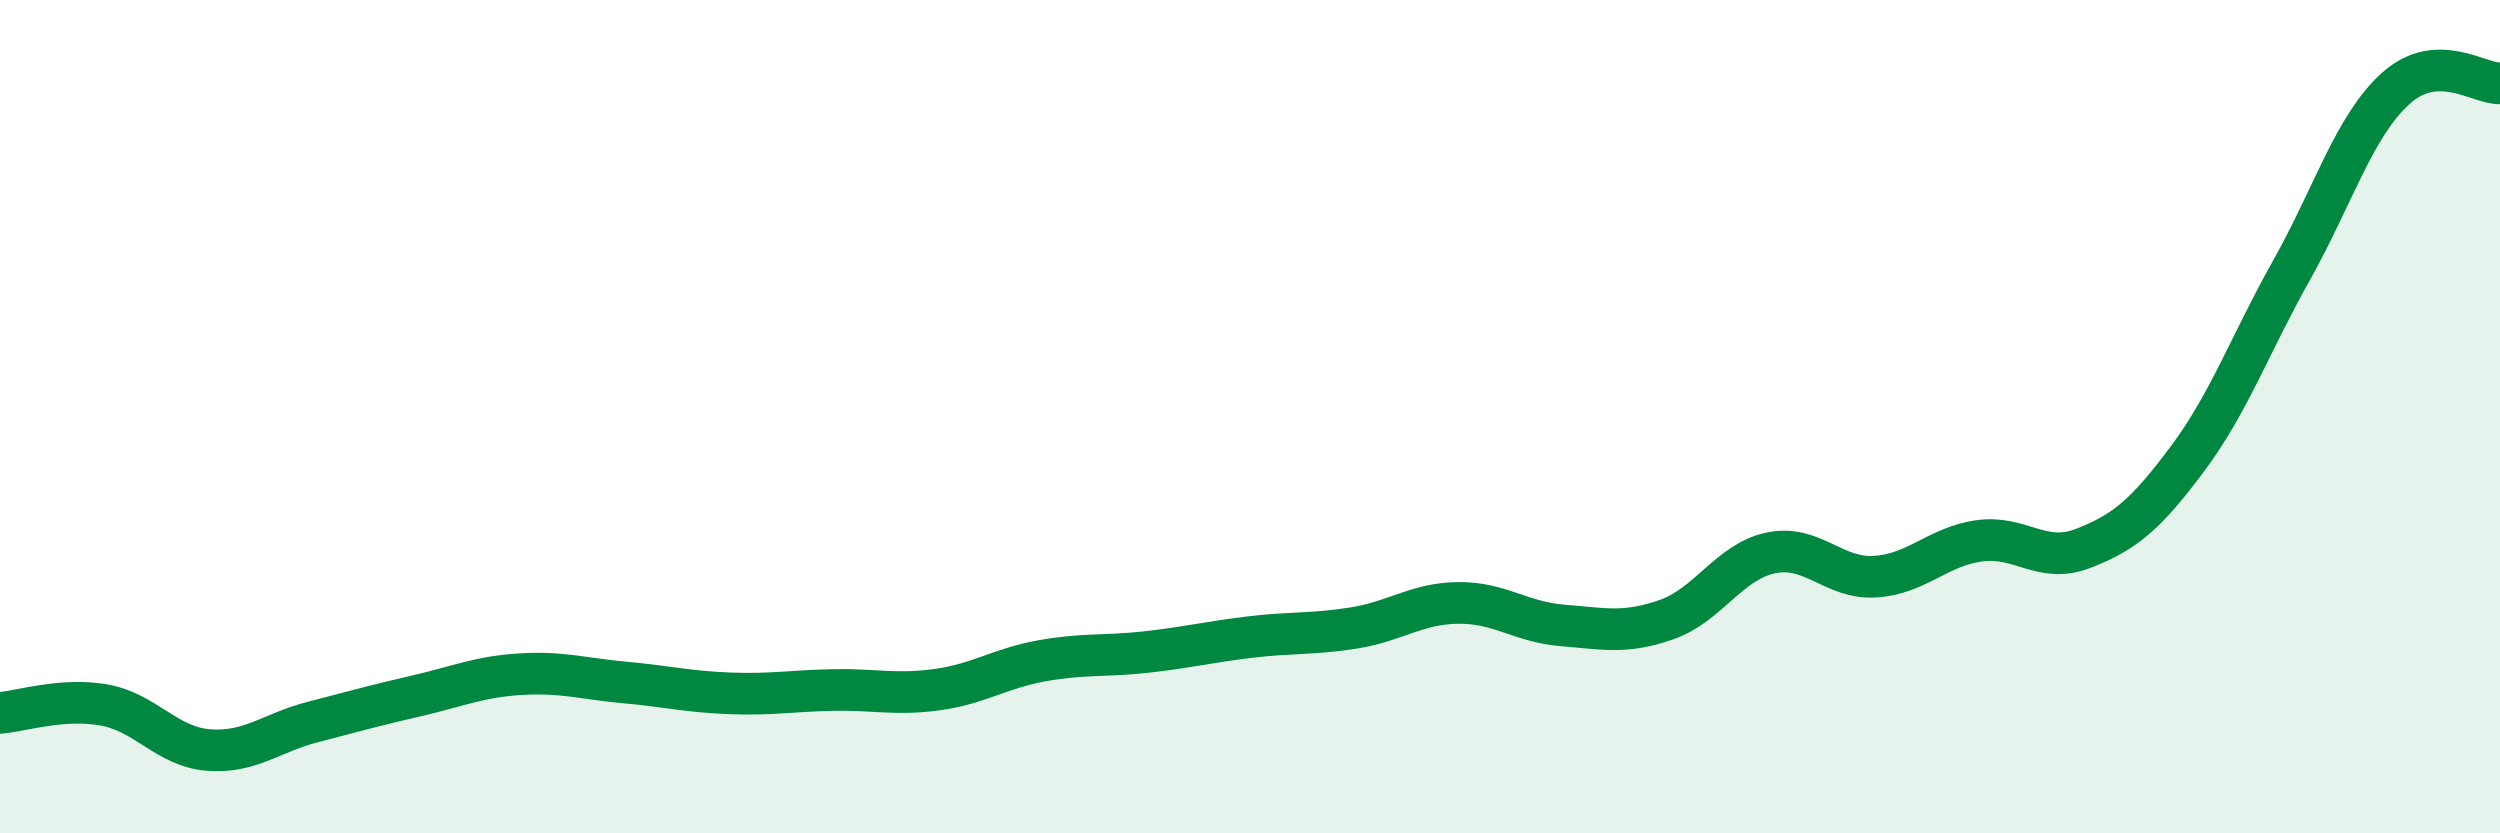 
    <svg width="60" height="20" viewBox="0 0 60 20" xmlns="http://www.w3.org/2000/svg">
      <path
        d="M 0,17.11 C 0.5,17.07 1.5,16.74 2.5,16.92 C 3.5,17.1 4,17.92 5,18 C 6,18.08 6.5,17.59 7.5,17.33 C 8.5,17.07 9,16.93 10,16.7 C 11,16.47 11.5,16.24 12.5,16.18 C 13.5,16.12 14,16.29 15,16.38 C 16,16.47 16.5,16.6 17.5,16.64 C 18.5,16.68 19,16.58 20,16.56 C 21,16.54 21.5,16.69 22.5,16.55 C 23.5,16.41 24,16.04 25,15.86 C 26,15.68 26.5,15.76 27.5,15.65 C 28.5,15.54 29,15.41 30,15.29 C 31,15.17 31.5,15.23 32.5,15.07 C 33.5,14.91 34,14.48 35,14.47 C 36,14.46 36.5,14.93 37.5,15.01 C 38.5,15.09 39,15.22 40,14.87 C 41,14.52 41.5,13.48 42.5,13.27 C 43.5,13.06 44,13.9 45,13.84 C 46,13.78 46.5,13.12 47.5,12.98 C 48.5,12.84 49,13.55 50,13.16 C 51,12.77 51.5,12.35 52.5,11.01 C 53.5,9.67 54,8.26 55,6.48 C 56,4.7 56.5,3.02 57.5,2.12 C 58.5,1.22 59.5,2.02 60,2L60 20L0 20Z"
        fill="#008740"
        opacity="0.1"
        stroke-linecap="round"
        stroke-linejoin="round"
      />
      <path
        d="M 0,17.11 C 0.5,17.07 1.5,16.74 2.5,16.92 C 3.5,17.1 4,17.92 5,18 C 6,18.08 6.5,17.59 7.5,17.33 C 8.5,17.07 9,16.93 10,16.7 C 11,16.47 11.5,16.24 12.5,16.18 C 13.5,16.12 14,16.29 15,16.38 C 16,16.47 16.5,16.6 17.5,16.64 C 18.5,16.68 19,16.58 20,16.56 C 21,16.54 21.5,16.69 22.5,16.55 C 23.5,16.41 24,16.04 25,15.86 C 26,15.68 26.5,15.76 27.5,15.65 C 28.5,15.54 29,15.41 30,15.29 C 31,15.17 31.5,15.23 32.5,15.07 C 33.5,14.91 34,14.48 35,14.47 C 36,14.46 36.5,14.93 37.5,15.01 C 38.5,15.09 39,15.22 40,14.87 C 41,14.52 41.5,13.48 42.5,13.27 C 43.5,13.06 44,13.9 45,13.84 C 46,13.78 46.5,13.12 47.5,12.98 C 48.5,12.84 49,13.55 50,13.16 C 51,12.77 51.5,12.35 52.5,11.01 C 53.5,9.67 54,8.26 55,6.48 C 56,4.7 56.5,3.02 57.5,2.12 C 58.5,1.22 59.5,2.02 60,2"
        stroke="#008740"
        stroke-width="1"
        fill="none"
        stroke-linecap="round"
        stroke-linejoin="round"
      />
    </svg>
  